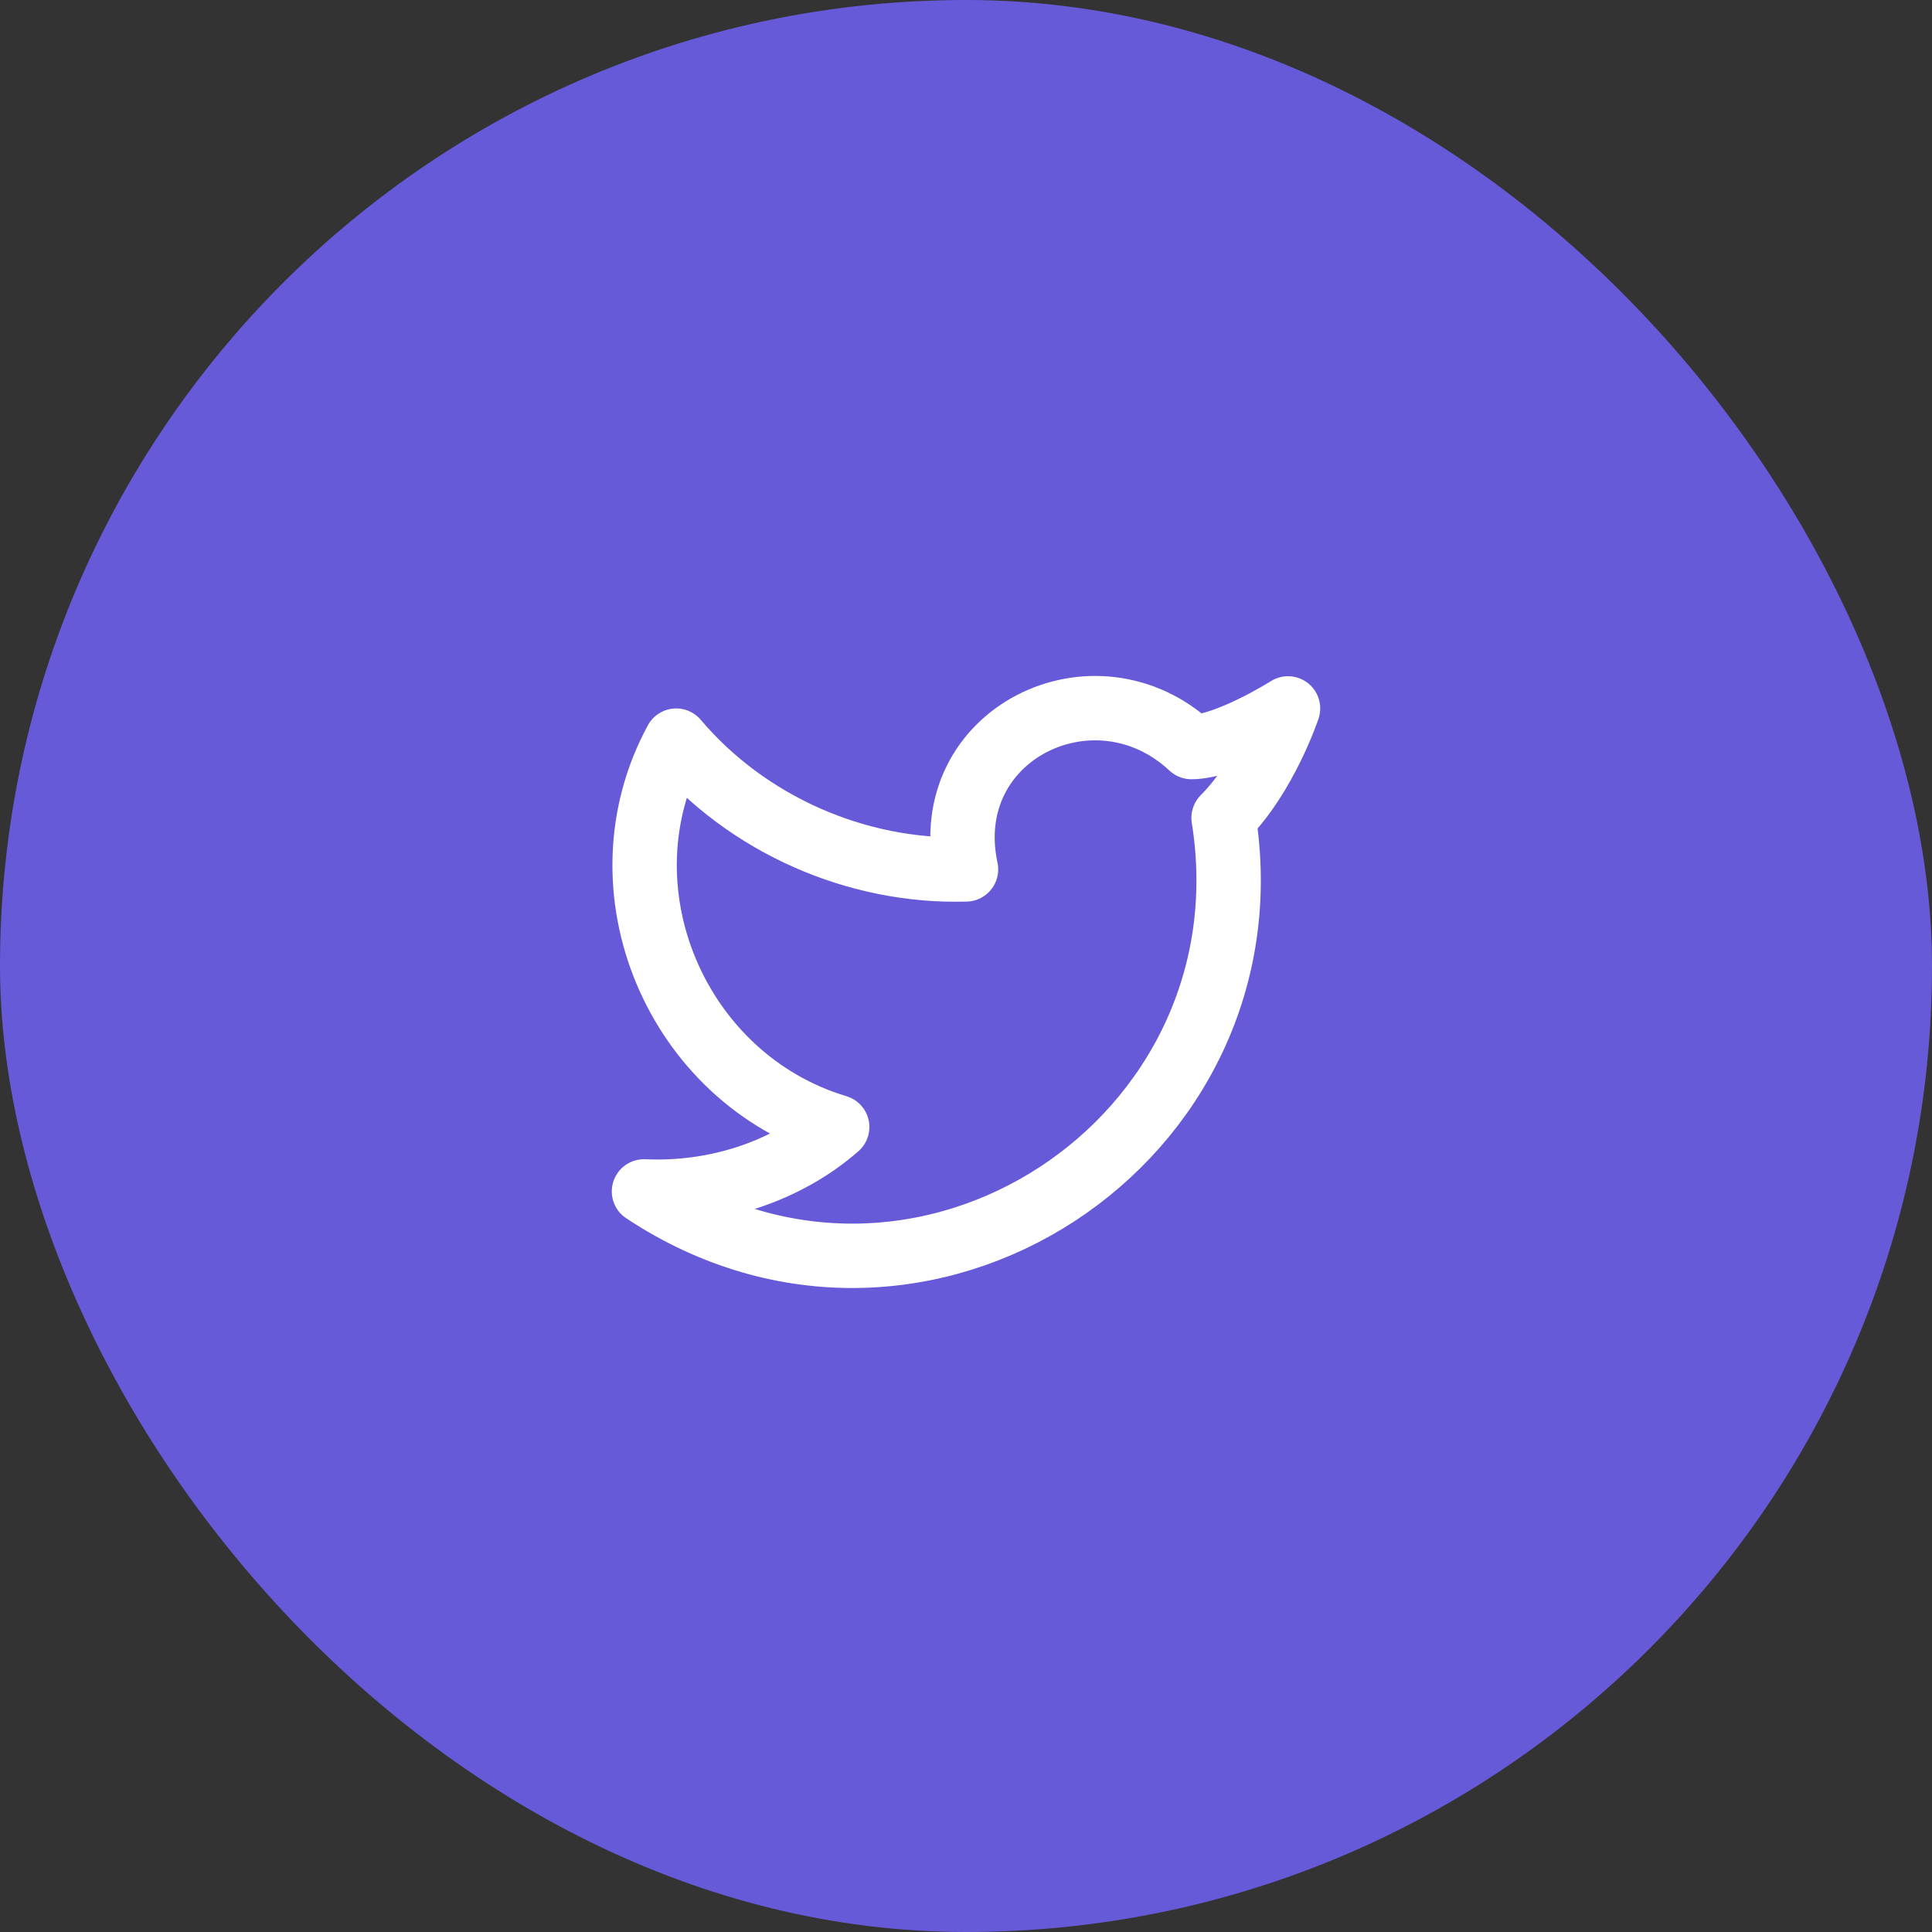 <svg width="40" height="40" viewBox="0 0 40 40" fill="none" xmlns="http://www.w3.org/2000/svg">
<rect x="0" y="0" width="40" height="40" fill="#333333" stroke="none"/>
<rect width="40" height="40" rx="20" fill="#665AD8"/>
<path d="M26.667 14.667C26.667 14.667 26.2 16.067 25.333 16.933C26.4 23.6 19.067 28.467 13.333 24.667C14.8 24.733 16.267 24.267 17.333 23.334C14 22.334 12.333 18.4 14 15.334C15.467 17.067 17.733 18.067 20 18C19.4 15.2 22.667 13.6 24.667 15.467C25.4 15.467 26.667 14.667 26.667 14.667Z" stroke="white" stroke-width="1.333" stroke-linecap="round" stroke-linejoin="round"/>
</svg>
